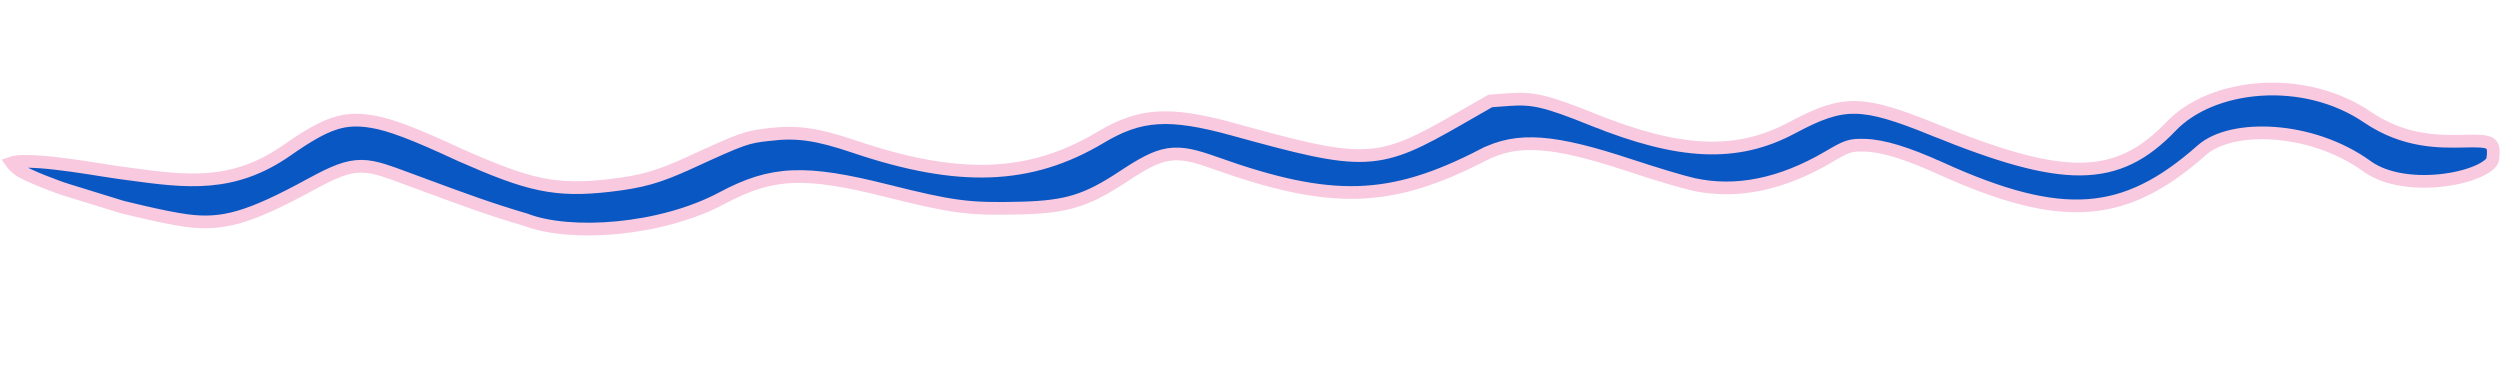 <?xml version="1.0" encoding="UTF-8"?> <svg xmlns="http://www.w3.org/2000/svg" width="1180" height="177" viewBox="0 0 1180 177" fill="none"><path d="M29.979 89.164L29.981 89.165L57.295 97.607L57.312 97.611L57.463 97.649C57.611 97.687 57.831 97.742 58.116 97.813C58.684 97.955 59.51 98.16 60.536 98.41C62.59 98.912 65.442 99.596 68.637 100.324C75.061 101.79 82.751 103.41 88.134 104.121C105.094 106.36 117.429 102.975 146.865 86.929C157.35 81.214 163.834 78.429 170.648 78.476C174.04 78.5 177.355 79.221 181.103 80.387C184.077 81.313 187.462 82.567 191.457 84.047C192.445 84.413 193.47 84.793 194.536 85.184C197.106 86.13 199.639 87.067 202.146 87.994C217.468 93.663 231.831 98.977 247.836 103.619L247.96 103.655L248.081 103.702C258.474 107.717 274.369 109.097 291.503 107.436C308.585 105.779 326.508 101.136 340.894 93.45C352.491 87.254 362.291 83.879 374.154 83.379C385.889 82.884 399.441 85.215 418.509 90.004C434.307 93.972 444.002 96.165 452.845 97.3C461.649 98.431 469.689 98.523 482.187 98.194C492.964 97.911 500.611 97.005 507.655 94.832C514.69 92.661 521.304 89.17 529.938 83.47C539.028 77.47 545.227 73.886 551.668 72.923C558.185 71.948 564.547 73.709 573.744 76.994C601.266 86.824 621.927 91.398 641.068 90.806C660.157 90.215 678.017 84.476 699.914 73.174L701.29 75.84L699.914 73.174C716.462 64.634 733.806 66.299 769.44 78.096C781.233 82 794.639 86 799.233 87.005C819.348 91.41 840.561 87.235 863.049 74.059C867.205 71.623 869.811 70.121 872.179 69.334C874.726 68.487 876.907 68.49 879.955 68.549C888.734 68.719 900.201 72.317 916.078 79.51L914.84 82.243L916.078 79.51C944.935 92.586 966.634 98.348 985.554 96.985C1004.35 95.632 1020.84 87.211 1039.24 70.897C1046.46 64.492 1059.67 61.87 1073.76 62.936C1088.03 64.015 1104 68.919 1117.26 78.508C1126.5 85.194 1141.15 86.668 1154.08 84.936C1160.48 84.079 1166.21 82.466 1170.36 80.503C1172.43 79.52 1174.01 78.498 1175.06 77.525C1176.14 76.533 1176.47 75.791 1176.54 75.369C1177 72.451 1176.89 70.624 1176.56 69.492C1176.26 68.507 1175.79 67.987 1175.07 67.602C1174.22 67.138 1172.89 66.812 1170.85 66.661C1168.83 66.512 1166.43 66.55 1163.56 66.61C1163.4 66.614 1163.24 66.617 1163.08 66.62C1151.7 66.859 1134.97 67.211 1117.42 55.28C1102.45 45.104 1084.12 41.075 1067.02 42.201C1049.89 43.329 1034.36 49.604 1024.81 59.582C1012.2 72.753 999.527 79.658 981.999 79.799C964.817 79.936 943.217 73.561 912.696 61.16L913.826 58.381L912.696 61.16C895.365 54.119 884.784 50.803 875.548 50.702C866.461 50.603 858.339 53.62 845.915 60.27C819.685 74.307 792.651 72.877 751.862 56.459L752.982 53.676L751.862 56.459C740.737 51.982 733.677 49.426 727.952 48.078C722.342 46.756 717.966 46.583 712.198 47.008L703.404 47.657L688.603 56.141C669.865 66.883 658.737 72.728 644.343 73.376C630.197 74.012 613.066 69.606 582.278 61.108C566.88 56.858 555.871 55.056 546.403 55.648C537.037 56.234 528.949 59.18 519.432 64.869C502.88 74.762 486.109 80.049 467.245 80.725C448.437 81.398 427.704 77.48 403.215 69.207C385.532 63.232 376.154 61.953 363.091 63.48L362.743 60.5L363.091 63.48C357.438 64.14 354.469 64.577 349.776 66.234C344.922 67.948 338.28 70.949 325.392 76.856L324.142 74.129L325.392 76.856C310.703 83.588 302.907 85.798 287.571 87.554C274.926 89.001 265.397 89.024 254.95 86.836C244.59 84.667 233.469 80.353 217.628 73.378L217.6 73.365L217.571 73.352C195.488 63.075 184.185 58.827 175.799 57.425C168.968 56.283 163.664 56.432 157.813 58.354C151.831 60.319 145.1 64.192 135.526 70.882C109.954 88.751 87.886 85.767 61.084 82.142C59.444 81.92 57.785 81.696 56.106 81.474C54.217 81.224 51.481 80.787 48.226 80.268C39.94 78.945 28.292 77.087 18.691 76.405C15.382 76.17 12.411 76.084 9.984 76.202C7.818 76.308 6.352 76.567 5.497 76.869C5.613 77.034 5.767 77.235 5.972 77.471C6.547 78.134 7.411 78.955 8.644 79.943C9.453 80.59 11.107 81.515 13.397 82.591C15.611 83.632 18.188 84.709 20.66 85.69C23.127 86.668 25.46 87.538 27.179 88.164C28.038 88.477 28.741 88.728 29.229 88.901C29.472 88.987 29.662 89.053 29.79 89.098L29.886 89.134L29.934 89.149L29.97 89.161L29.979 89.164Z" fill="#0857C3" stroke="#F8C9DF" stroke-width="6"></path></svg> 